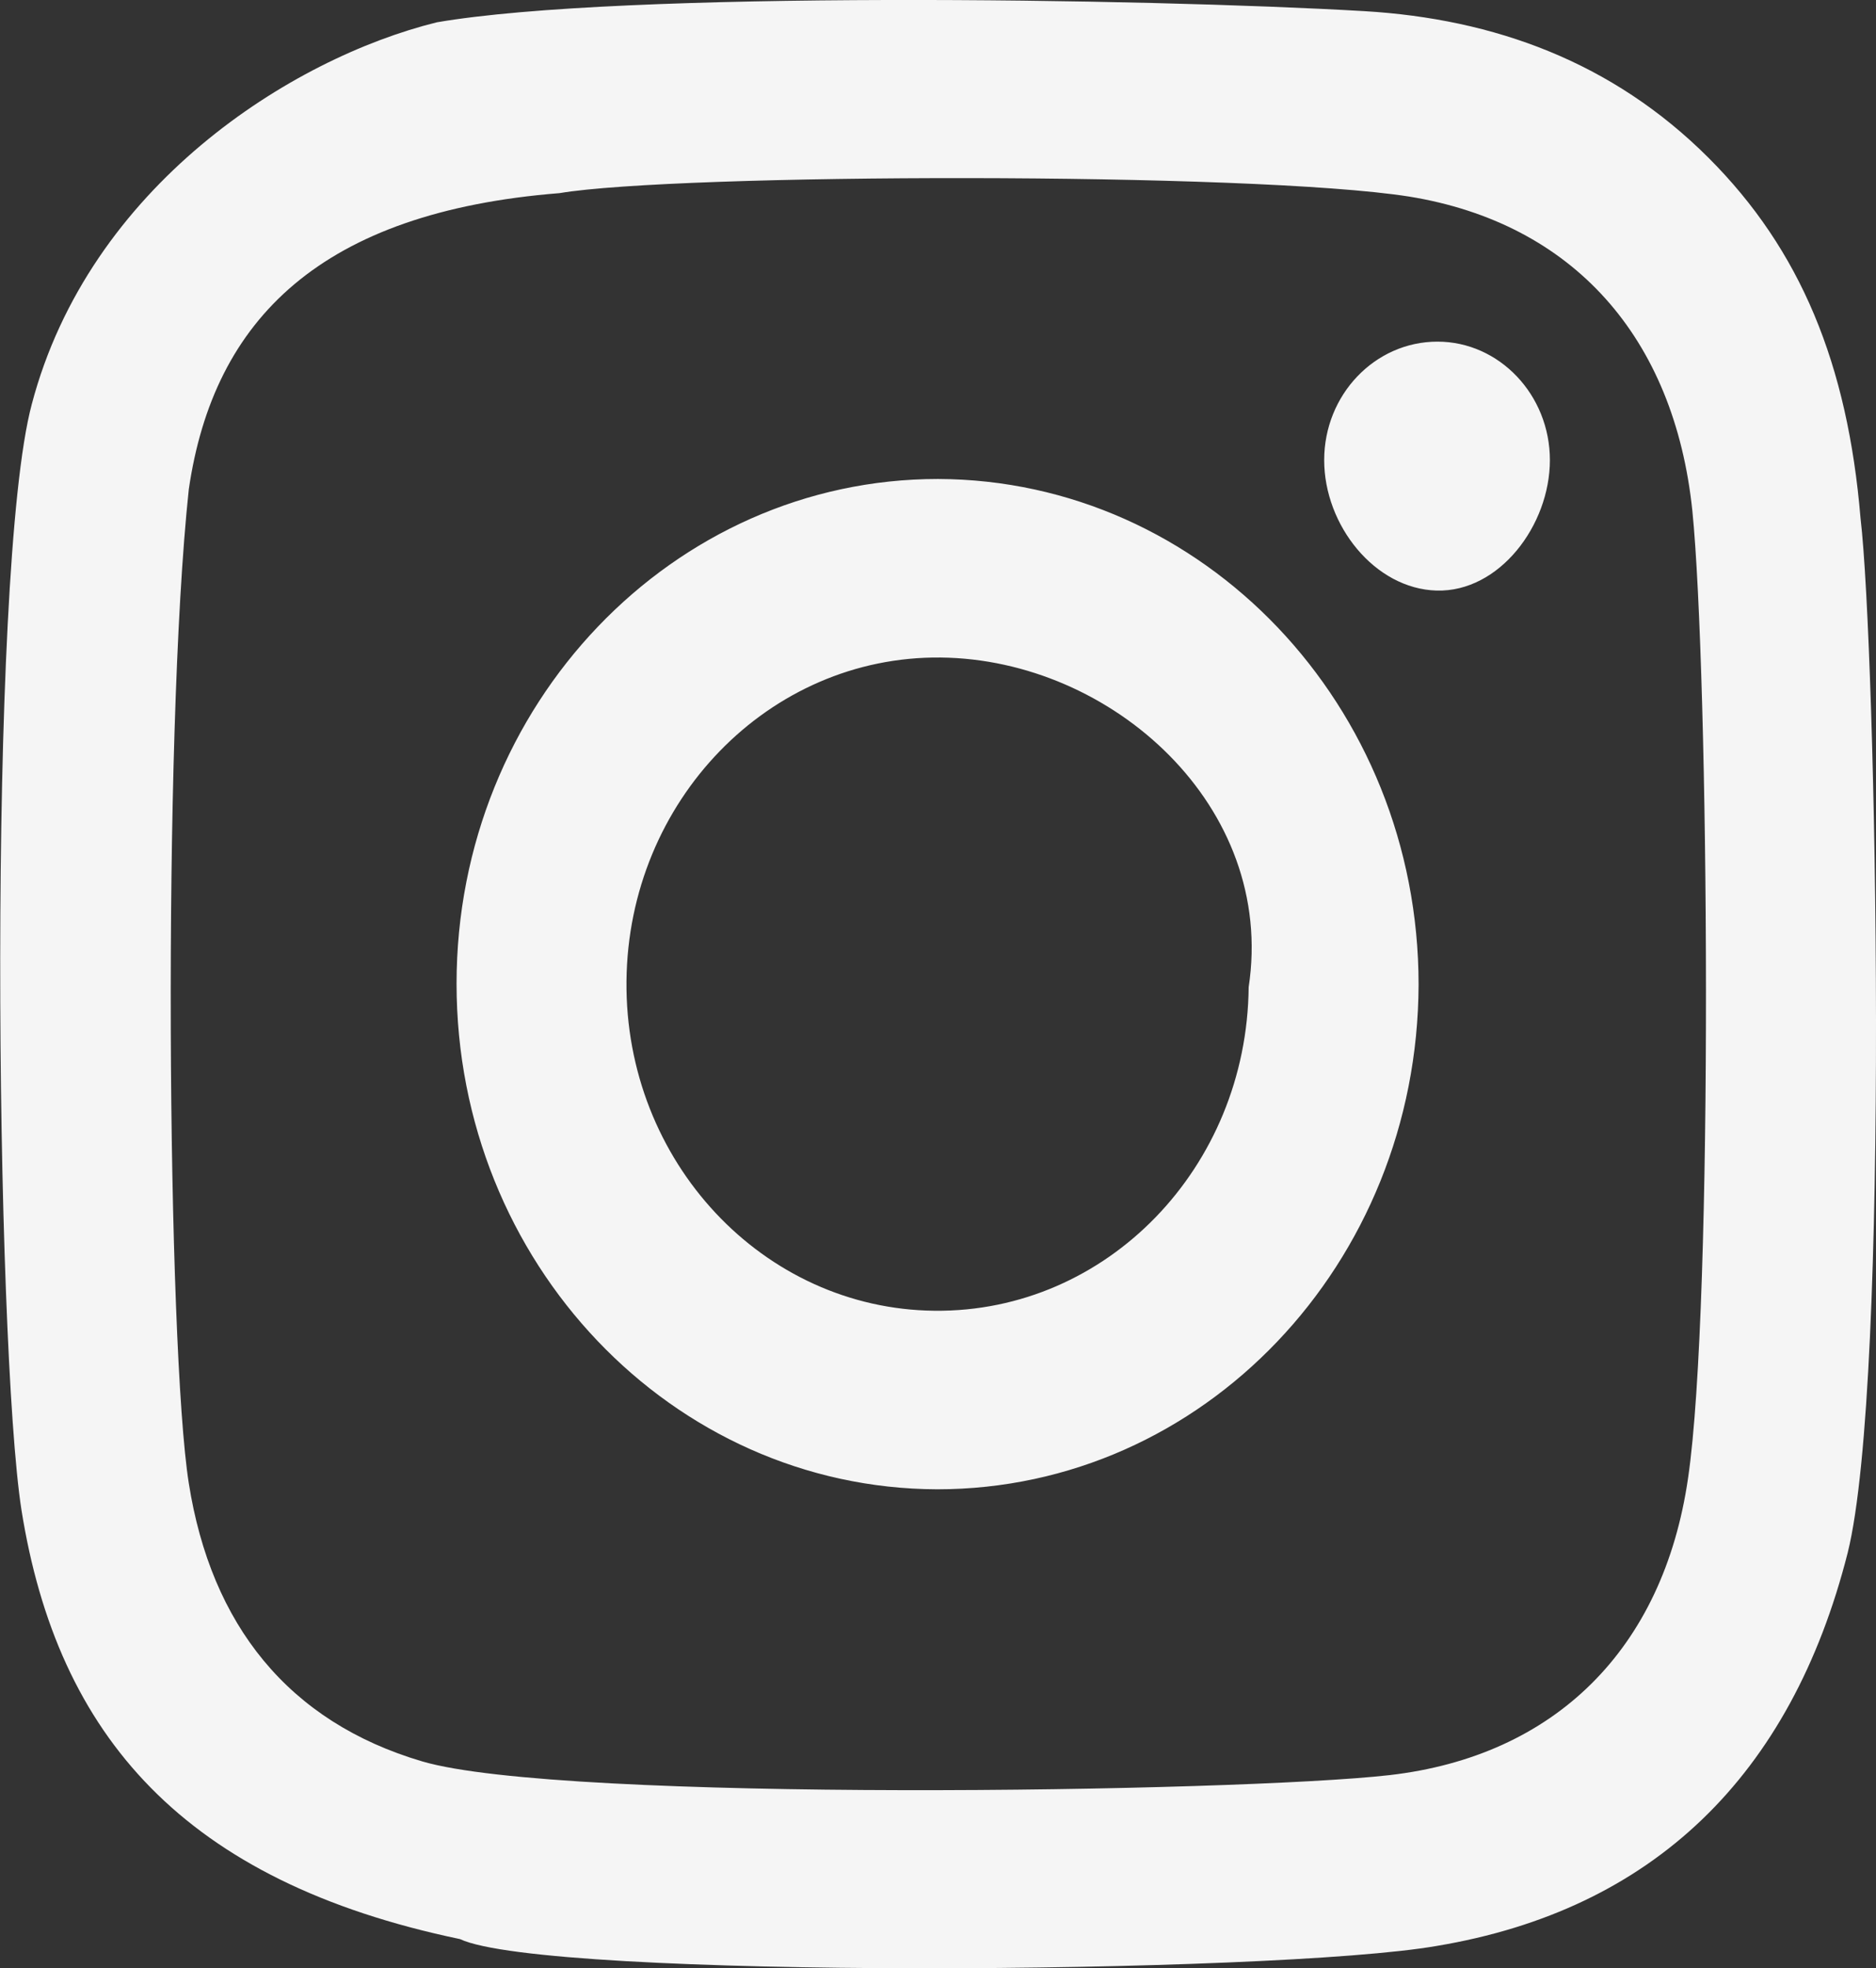 <?xml version="1.0" encoding="UTF-8"?><svg xmlns="http://www.w3.org/2000/svg" viewBox="0 0 21.86 22.93"><rect x="0" y="0" width="21.86" height="22.93" fill="#333333" stroke="none"/><defs><style>.d{fill:#f5f5f5;fill-rule:evenodd;}</style></defs><g id="a"/><g id="b"><g id="c"><path class="d" d="M21.68,6.04c-.15-1.8-.7-3.13-1.77-4.2-1.12-1.12-2.5-1.62-4.01-1.71C13.34-.02,7.24-.11,5.09,.26,3.39,.68,1.04,2.17,.37,4.71-.15,6.66-.05,15.66,.25,17.59c.42,2.64,1.9,4.33,5.11,5,1,.47,9.48,.41,11.38,.08,2.52-.42,4.13-1.98,4.79-4.58,.5-2.01,.33-10.53,.15-12.05Zm-2.01,11.18c-.29,2-1.56,3.24-3.48,3.46-1.76,.2-9.64,.32-11.27-.16-1.56-.46-2.46-1.59-2.72-3.24-.25-1.58-.31-8.68,0-11.58,.29-1.99,1.55-3.23,4.32-3.45,1.36-.23,8.05-.25,9.9,.04,1.91,.31,3.09,1.64,3.3,3.66,.19,1.88,.25,9.24-.05,11.27ZM10.93,5.58c-3.09,0-5.61,2.63-5.61,5.88,0,3.25,2.51,5.88,5.6,5.89,3.1,0,5.6-2.63,5.61-5.88,0-3.25-2.51-5.88-5.6-5.89Zm-.04,9.69c-2-.02-3.61-1.74-3.59-3.84,.02-2.1,1.66-3.79,3.66-3.77,2,.02,3.91,1.74,3.59,3.84-.02,2.1-1.65,3.79-3.66,3.77Zm7.17-9.91c0,.76-.59,1.54-1.32,1.52-.72-.02-1.31-.76-1.31-1.52,0-.76,.59-1.38,1.32-1.38,.72,0,1.31,.62,1.31,1.38Z"/></g></g></svg>